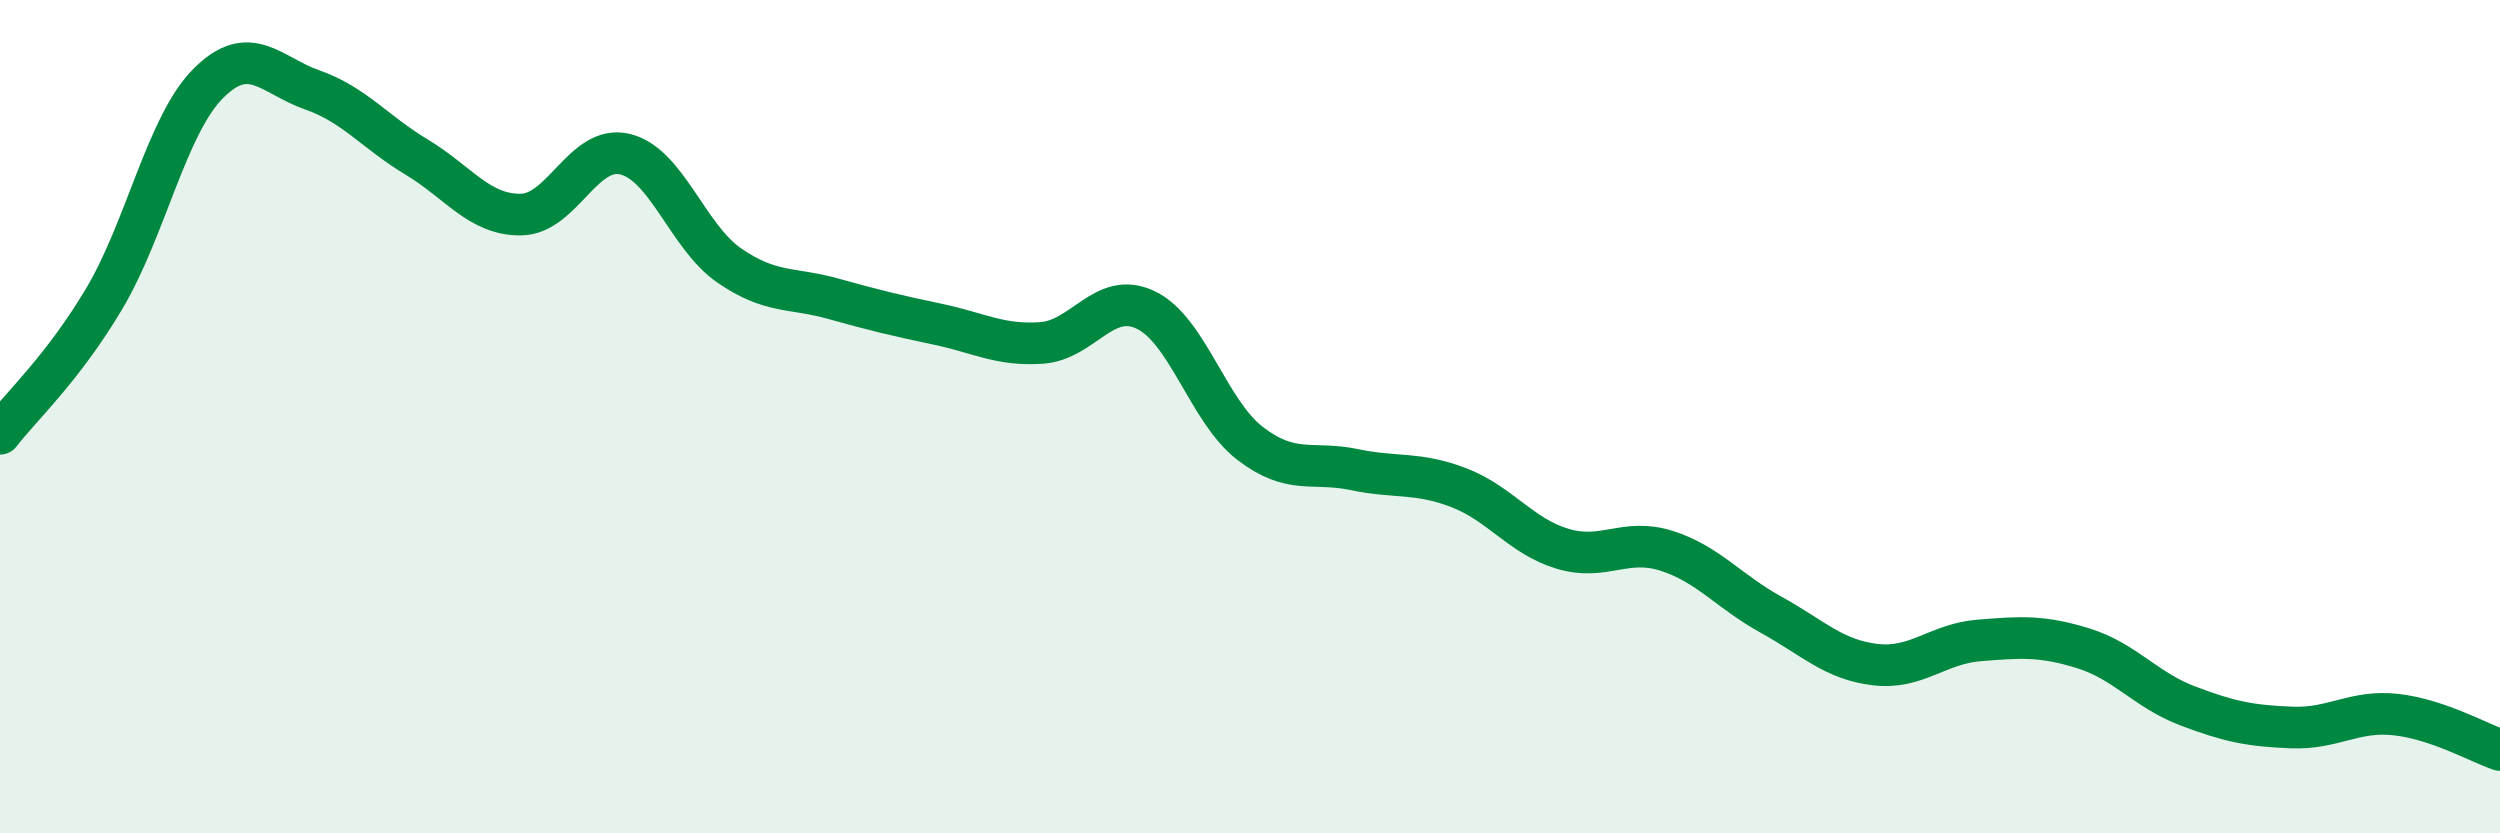 
    <svg width="60" height="20" viewBox="0 0 60 20" xmlns="http://www.w3.org/2000/svg">
      <path
        d="M 0,10.41 C 0.5,9.76 1.5,8.85 2.5,7.17 C 3.5,5.49 4,3 5,2 C 6,1 6.5,1.81 7.5,2.16 C 8.5,2.51 9,3.17 10,3.77 C 11,4.37 11.5,5.16 12.5,5.15 C 13.5,5.14 14,3.46 15,3.7 C 16,3.94 16.5,5.68 17.5,6.37 C 18.5,7.06 19,6.89 20,7.17 C 21,7.45 21.5,7.57 22.5,7.78 C 23.5,7.99 24,8.3 25,8.23 C 26,8.16 26.5,6.96 27.5,7.44 C 28.5,7.92 29,9.87 30,10.64 C 31,11.41 31.5,11.06 32.5,11.27 C 33.5,11.48 34,11.32 35,11.7 C 36,12.08 36.5,12.87 37.5,13.17 C 38.5,13.47 39,12.9 40,13.22 C 41,13.54 41.5,14.2 42.5,14.75 C 43.5,15.3 44,15.83 45,15.95 C 46,16.07 46.5,15.45 47.5,15.37 C 48.5,15.29 49,15.25 50,15.56 C 51,15.87 51.5,16.56 52.5,16.94 C 53.5,17.32 54,17.42 55,17.46 C 56,17.5 56.5,17.04 57.5,17.15 C 58.5,17.26 59.5,17.83 60,18L60 20L0 20Z"
        fill="#008740"
        opacity="0.1"
        stroke-linecap="round"
        stroke-linejoin="round"
      />
      <path
        d="M 0,10.41 C 0.5,9.76 1.5,8.85 2.5,7.17 C 3.5,5.49 4,3 5,2 C 6,1 6.5,1.81 7.5,2.16 C 8.5,2.51 9,3.17 10,3.77 C 11,4.37 11.5,5.16 12.5,5.15 C 13.5,5.14 14,3.46 15,3.7 C 16,3.94 16.5,5.68 17.5,6.37 C 18.5,7.06 19,6.89 20,7.17 C 21,7.45 21.5,7.57 22.5,7.78 C 23.5,7.99 24,8.3 25,8.23 C 26,8.16 26.5,6.96 27.5,7.44 C 28.5,7.92 29,9.87 30,10.64 C 31,11.41 31.5,11.06 32.5,11.27 C 33.5,11.48 34,11.32 35,11.7 C 36,12.08 36.5,12.87 37.5,13.17 C 38.5,13.47 39,12.9 40,13.22 C 41,13.54 41.5,14.2 42.5,14.75 C 43.5,15.3 44,15.83 45,15.95 C 46,16.07 46.5,15.45 47.5,15.37 C 48.5,15.29 49,15.25 50,15.56 C 51,15.87 51.5,16.56 52.5,16.94 C 53.5,17.32 54,17.42 55,17.46 C 56,17.5 56.5,17.04 57.5,17.15 C 58.5,17.26 59.5,17.83 60,18"
        stroke="#008740"
        stroke-width="1"
        fill="none"
        stroke-linecap="round"
        stroke-linejoin="round"
      />
    </svg>
  